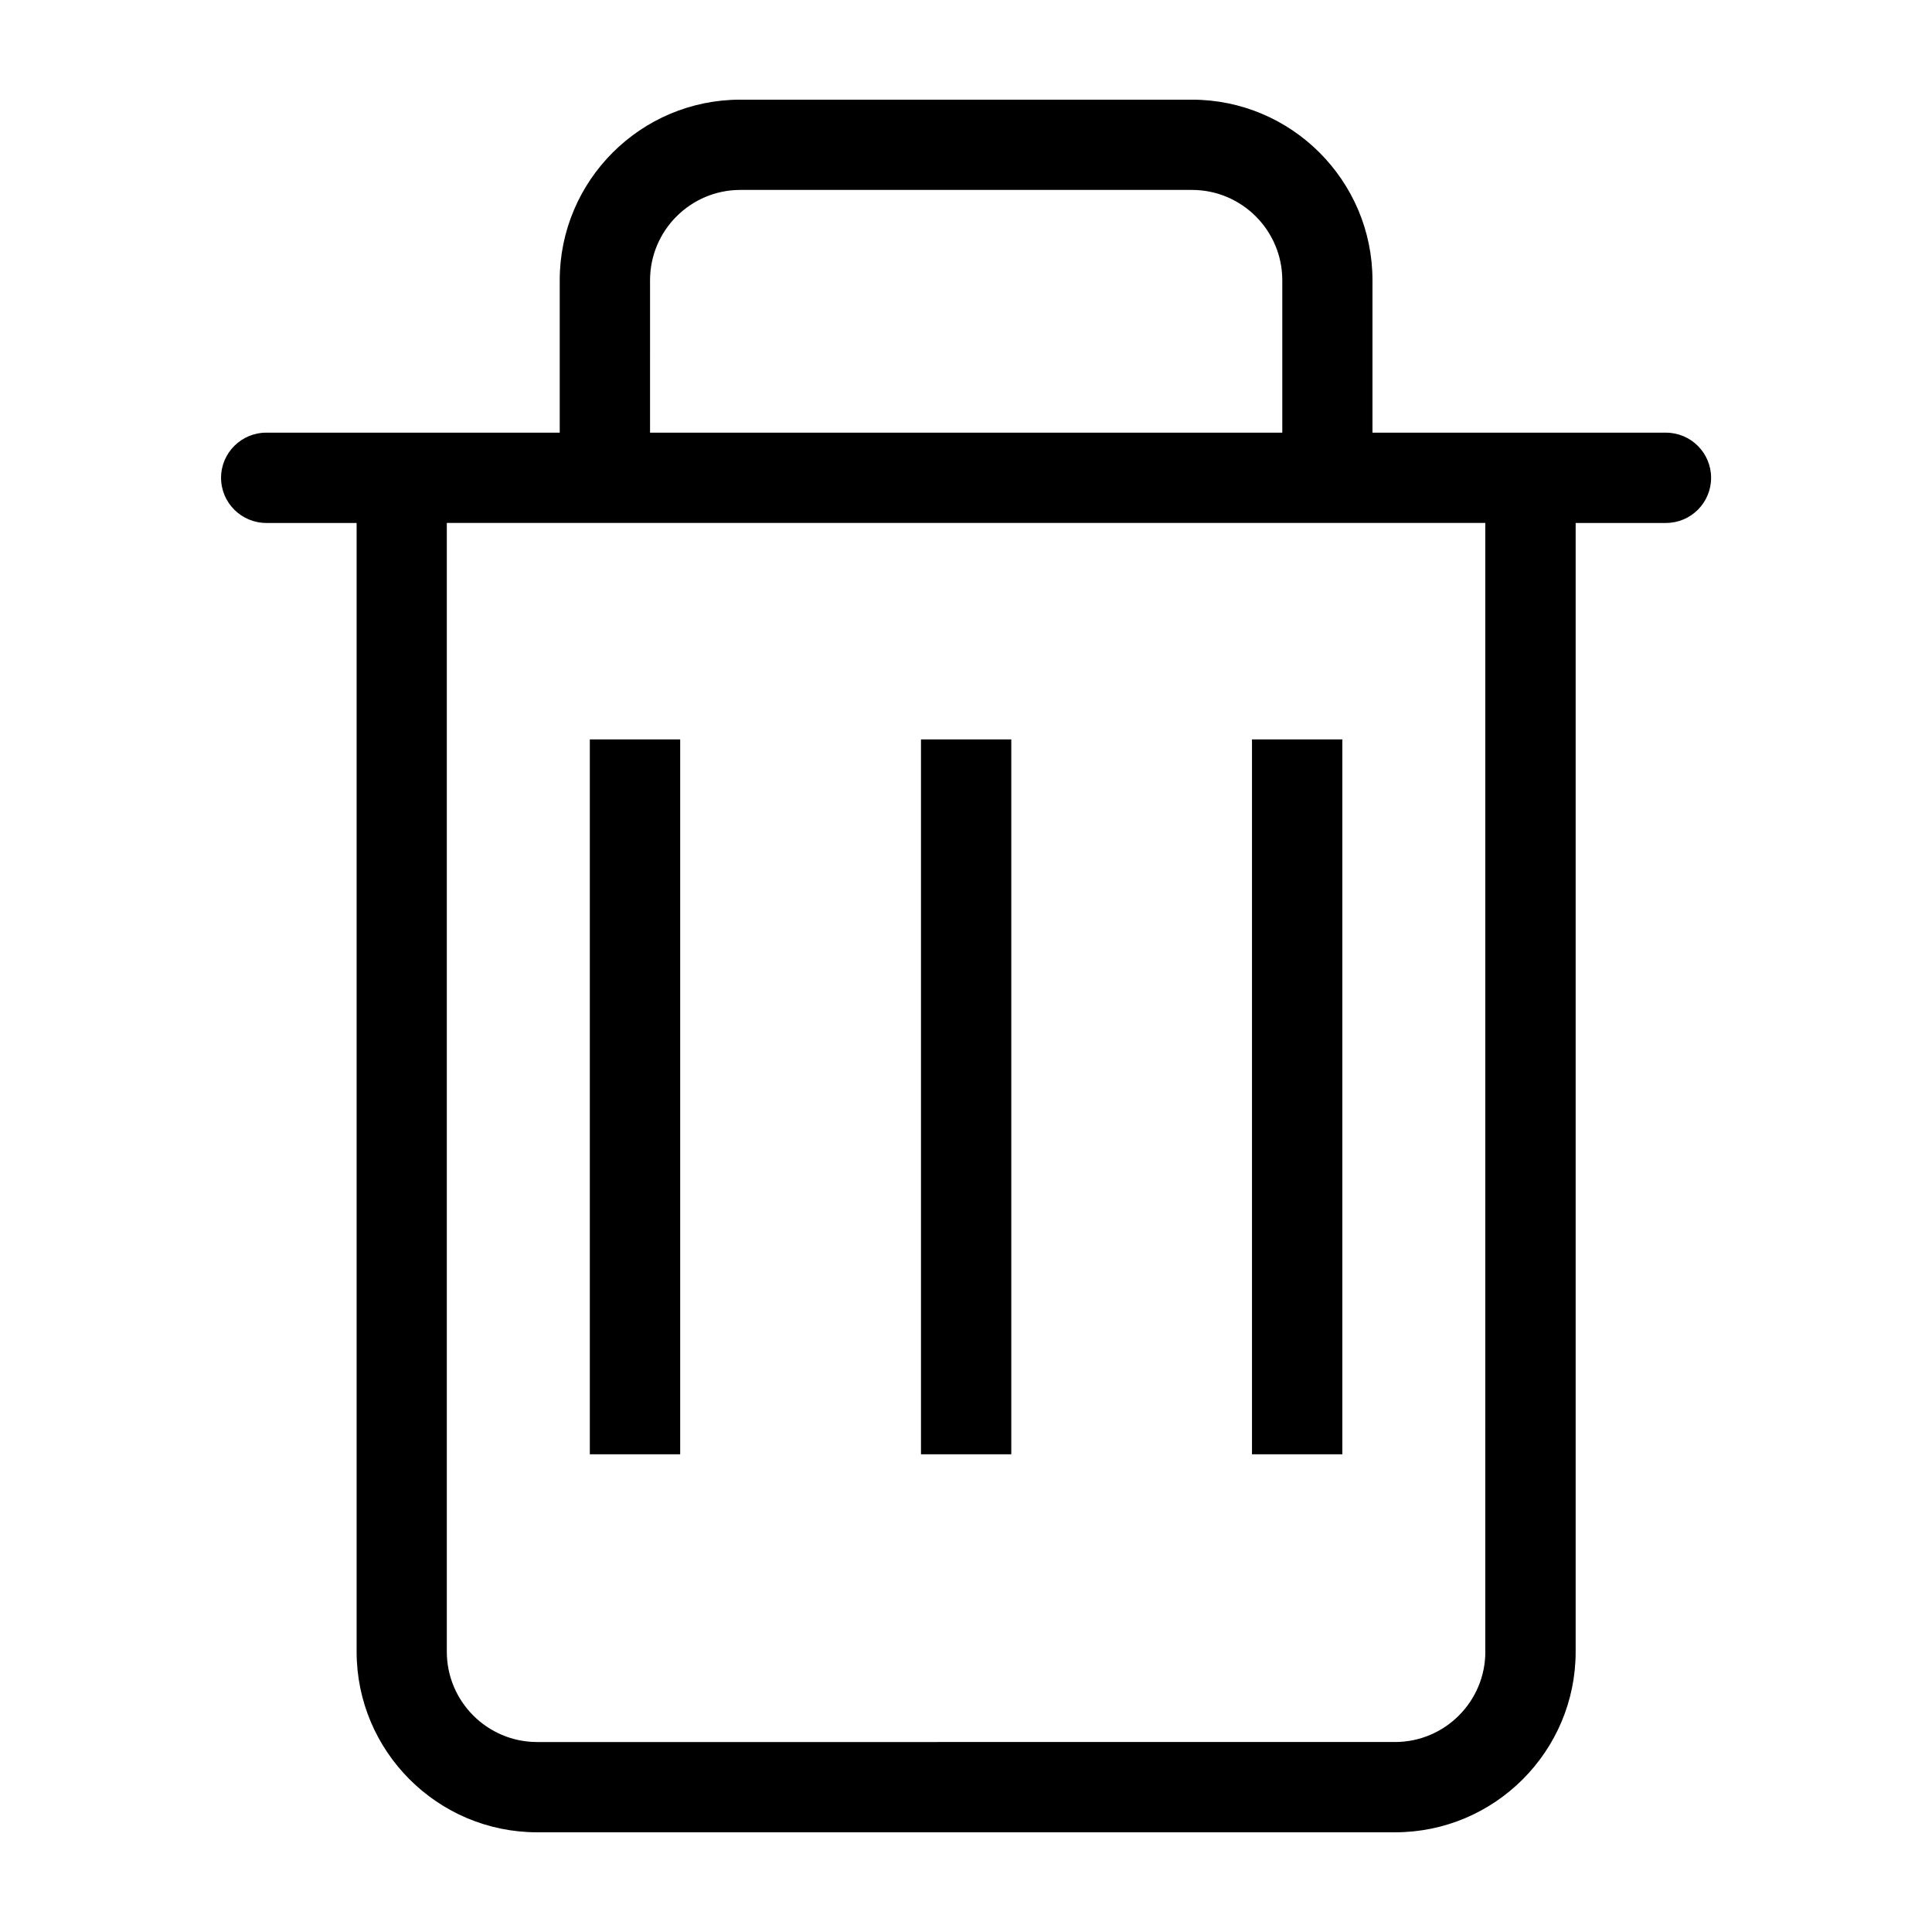 <?xml version="1.0" encoding="UTF-8"?>
<!-- Uploaded to: ICON Repo, www.iconrepo.com, Generator: ICON Repo Mixer Tools -->
<svg fill="#000000" width="800px" height="800px" version="1.1" viewBox="144 144 512 512" xmlns="http://www.w3.org/2000/svg">
 <g>
  <path d="m585.48 258.66h-77.762v-40.398c0-26.387-21.461-47.848-47.848-47.848h-119.69c-26.387 0-47.848 21.461-47.848 47.848v40.398h-77.754c-6.613 0-11.996 5.352-11.996 11.965 0 6.613 5.383 11.965 11.996 11.965h23.93v299.14c0 26.387 21.461 47.848 47.848 47.848h227.36c26.387 0 47.848-21.461 47.848-47.848v-299.14h23.93c6.613 0 11.965-5.352 11.965-11.965 0-6.613-5.371-11.965-11.98-11.965zm-269.21-40.398c0-13.195 10.738-23.93 23.93-23.93h119.69c13.195 0 23.93 10.738 23.93 23.93v40.398h-167.55zm221.36 363.46c0 13.195-10.738 23.93-23.93 23.93l-227.36 0.004c-13.195 0-23.93-10.738-23.93-23.93v-299.14h275.21l-0.004 299.13z"/>
  <path d="m300.31 339.95h23.945v189.45h-23.945z"/>
  <path d="m388.07 339.95h23.93v189.45h-23.93z"/>
  <path d="m475.79 339.95h23.945v189.45h-23.945z"/>
 </g>
</svg>